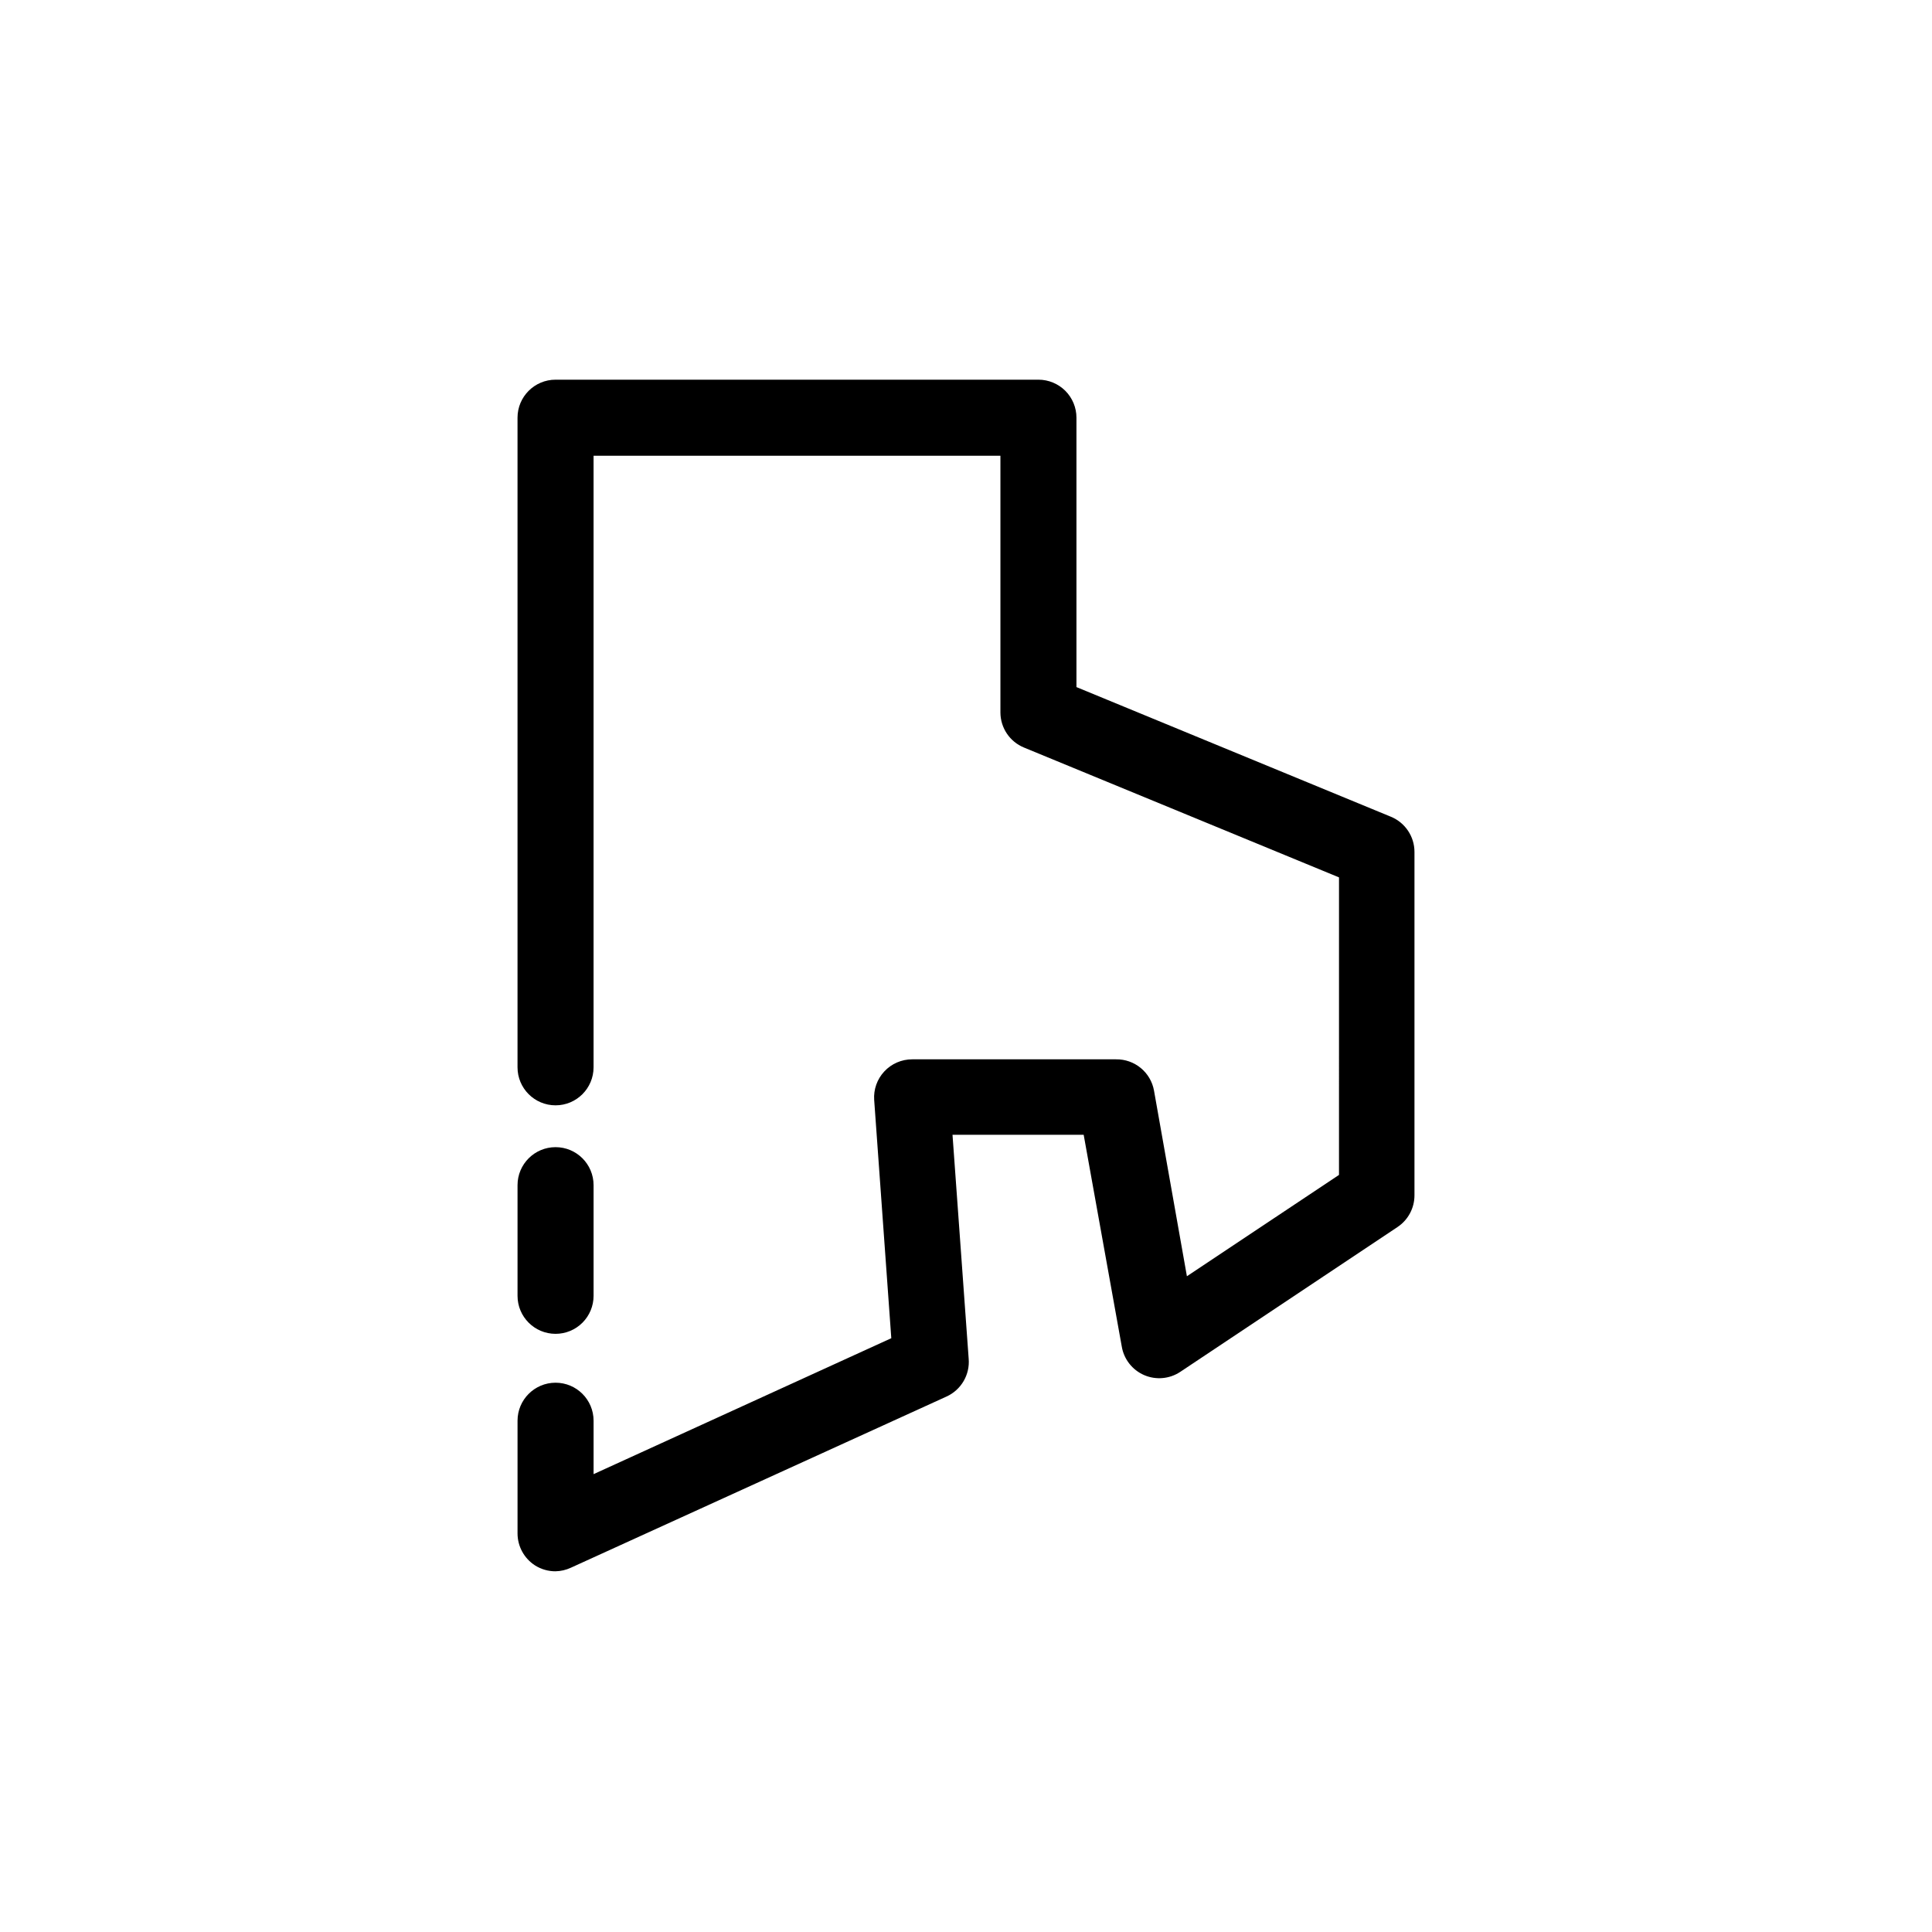 <?xml version="1.0" encoding="UTF-8"?>
<!-- Uploaded to: SVG Repo, www.svgrepo.com, Generator: SVG Repo Mixer Tools -->
<svg fill="#000000" width="800px" height="800px" version="1.1" viewBox="144 144 512 512" xmlns="http://www.w3.org/2000/svg">
 <g>
  <path d="m291.23 560.41c-1.926 0.012-3.816-0.531-5.441-1.559-2.898-1.863-4.648-5.074-4.637-8.516v-29.828c0-5.562 4.512-10.074 10.078-10.074 5.562 0 10.074 4.512 10.074 10.074v14.156l78.898-36.023-4.535-63.129v0.004c-0.195-2.789 0.777-5.539 2.691-7.582 1.91-2.047 4.586-3.203 7.387-3.199h54.008c4.941-0.074 9.211 3.445 10.074 8.312l8.715 49.172 40.305-26.852 0.004-78.848-83.484-34.41c-3.762-1.543-6.227-5.199-6.246-9.27v-68.062h-107.82v162.07c0 5.566-4.512 10.078-10.074 10.078-5.566 0-10.078-4.512-10.078-10.078v-172.15c0-5.562 4.512-10.074 10.078-10.074h127.97c2.672 0 5.234 1.059 7.125 2.949 1.887 1.891 2.949 4.453 2.949 7.125v71.391l83.332 34.359c3.777 1.555 6.246 5.234 6.246 9.32v90.988c0.012 3.379-1.672 6.539-4.484 8.414l-57.586 38.391c-2.84 1.887-6.441 2.207-9.57 0.855-3.16-1.367-5.402-4.258-5.945-7.656l-10.078-56.023h-34.762l4.281 59.297c0.379 4.269-1.984 8.312-5.894 10.078l-99.504 45.344 0.004-0.004c-1.281 0.602-2.672 0.93-4.082 0.957z"/>
  <path d="m291.23 497.48c-5.566 0-10.078-4.512-10.078-10.074v-29.324c0-5.562 4.512-10.074 10.078-10.074 5.562 0 10.074 4.512 10.074 10.074v29.324c0 2.672-1.059 5.234-2.949 7.125-1.891 1.891-4.453 2.949-7.125 2.949z"/>
 </g>
</svg>